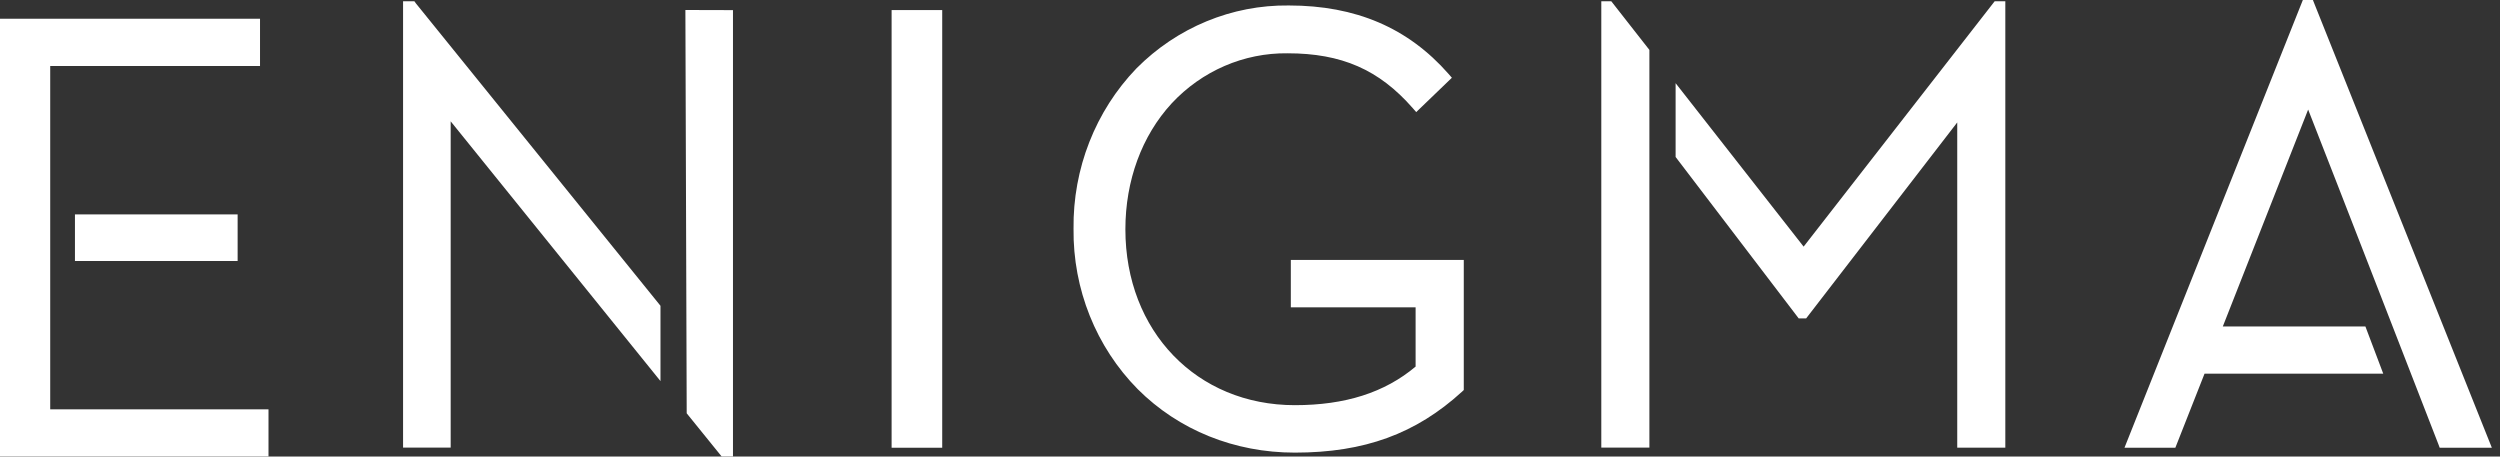 <svg fill="none" height="21" viewBox="0 0 115 21" width="115" xmlns="http://www.w3.org/2000/svg"><rect x="0" y="0" width="115" height="21" fill="#333333" stroke="none"/><path d="m106.454.153-.06-.153h-.463l-8.205 20.596h2.34l1.343-3.408h8.22l-.821-2.172h-6.558l3.925-9.976c1.005 2.553 5.993 15.4 5.993 15.4l.058.156h2.399zm-14.699-.095-8.788 11.287-5.889-7.519v3.395l5.589 7.33.072.095h.344l6.95-9.014v14.96h2.212v-20.533zm-18.095 0v20.533h2.212v-14.958-3.337l-1.753-2.238zm-42.132.402.06 18.515v.037l1.608 1.987h.521v-20.533zm-12.466-.402h-.521v20.533h2.19v-15.01l9.651 11.949v-3.464l-11.259-13.921zm-8.131 11.947v-2.142h-7.483v2.142zm-8.621 6.824v-15.792h9.651v-2.174h-11.961v20.135h12.351v-2.17zm57.068-6.873v2.182h5.74v2.725c-1.421 1.195-3.239 1.775-5.555 1.775-4.516 0-7.795-3.406-7.795-8.089 0-2.244.756-4.3 2.125-5.789 1.391-1.497 3.324-2.333 5.334-2.308 2.489 0 4.21.753 5.756 2.518l.163.187 1.641-1.58-.159-.183c-1.858-2.113-4.26-3.142-7.345-3.142-2.614-.031-5.135 1.01-7.005 2.893-1.886 1.958-2.929 4.617-2.895 7.378-.032 2.773 1.035 5.438 2.954 7.38 1.884 1.883 4.449 2.918 7.226 2.918 3.197 0 5.569-.865 7.691-2.804l.08-.075v-5.986zm-16.036 8.641h-2.328v-20.135h2.328z" fill="#fff"/></svg>
